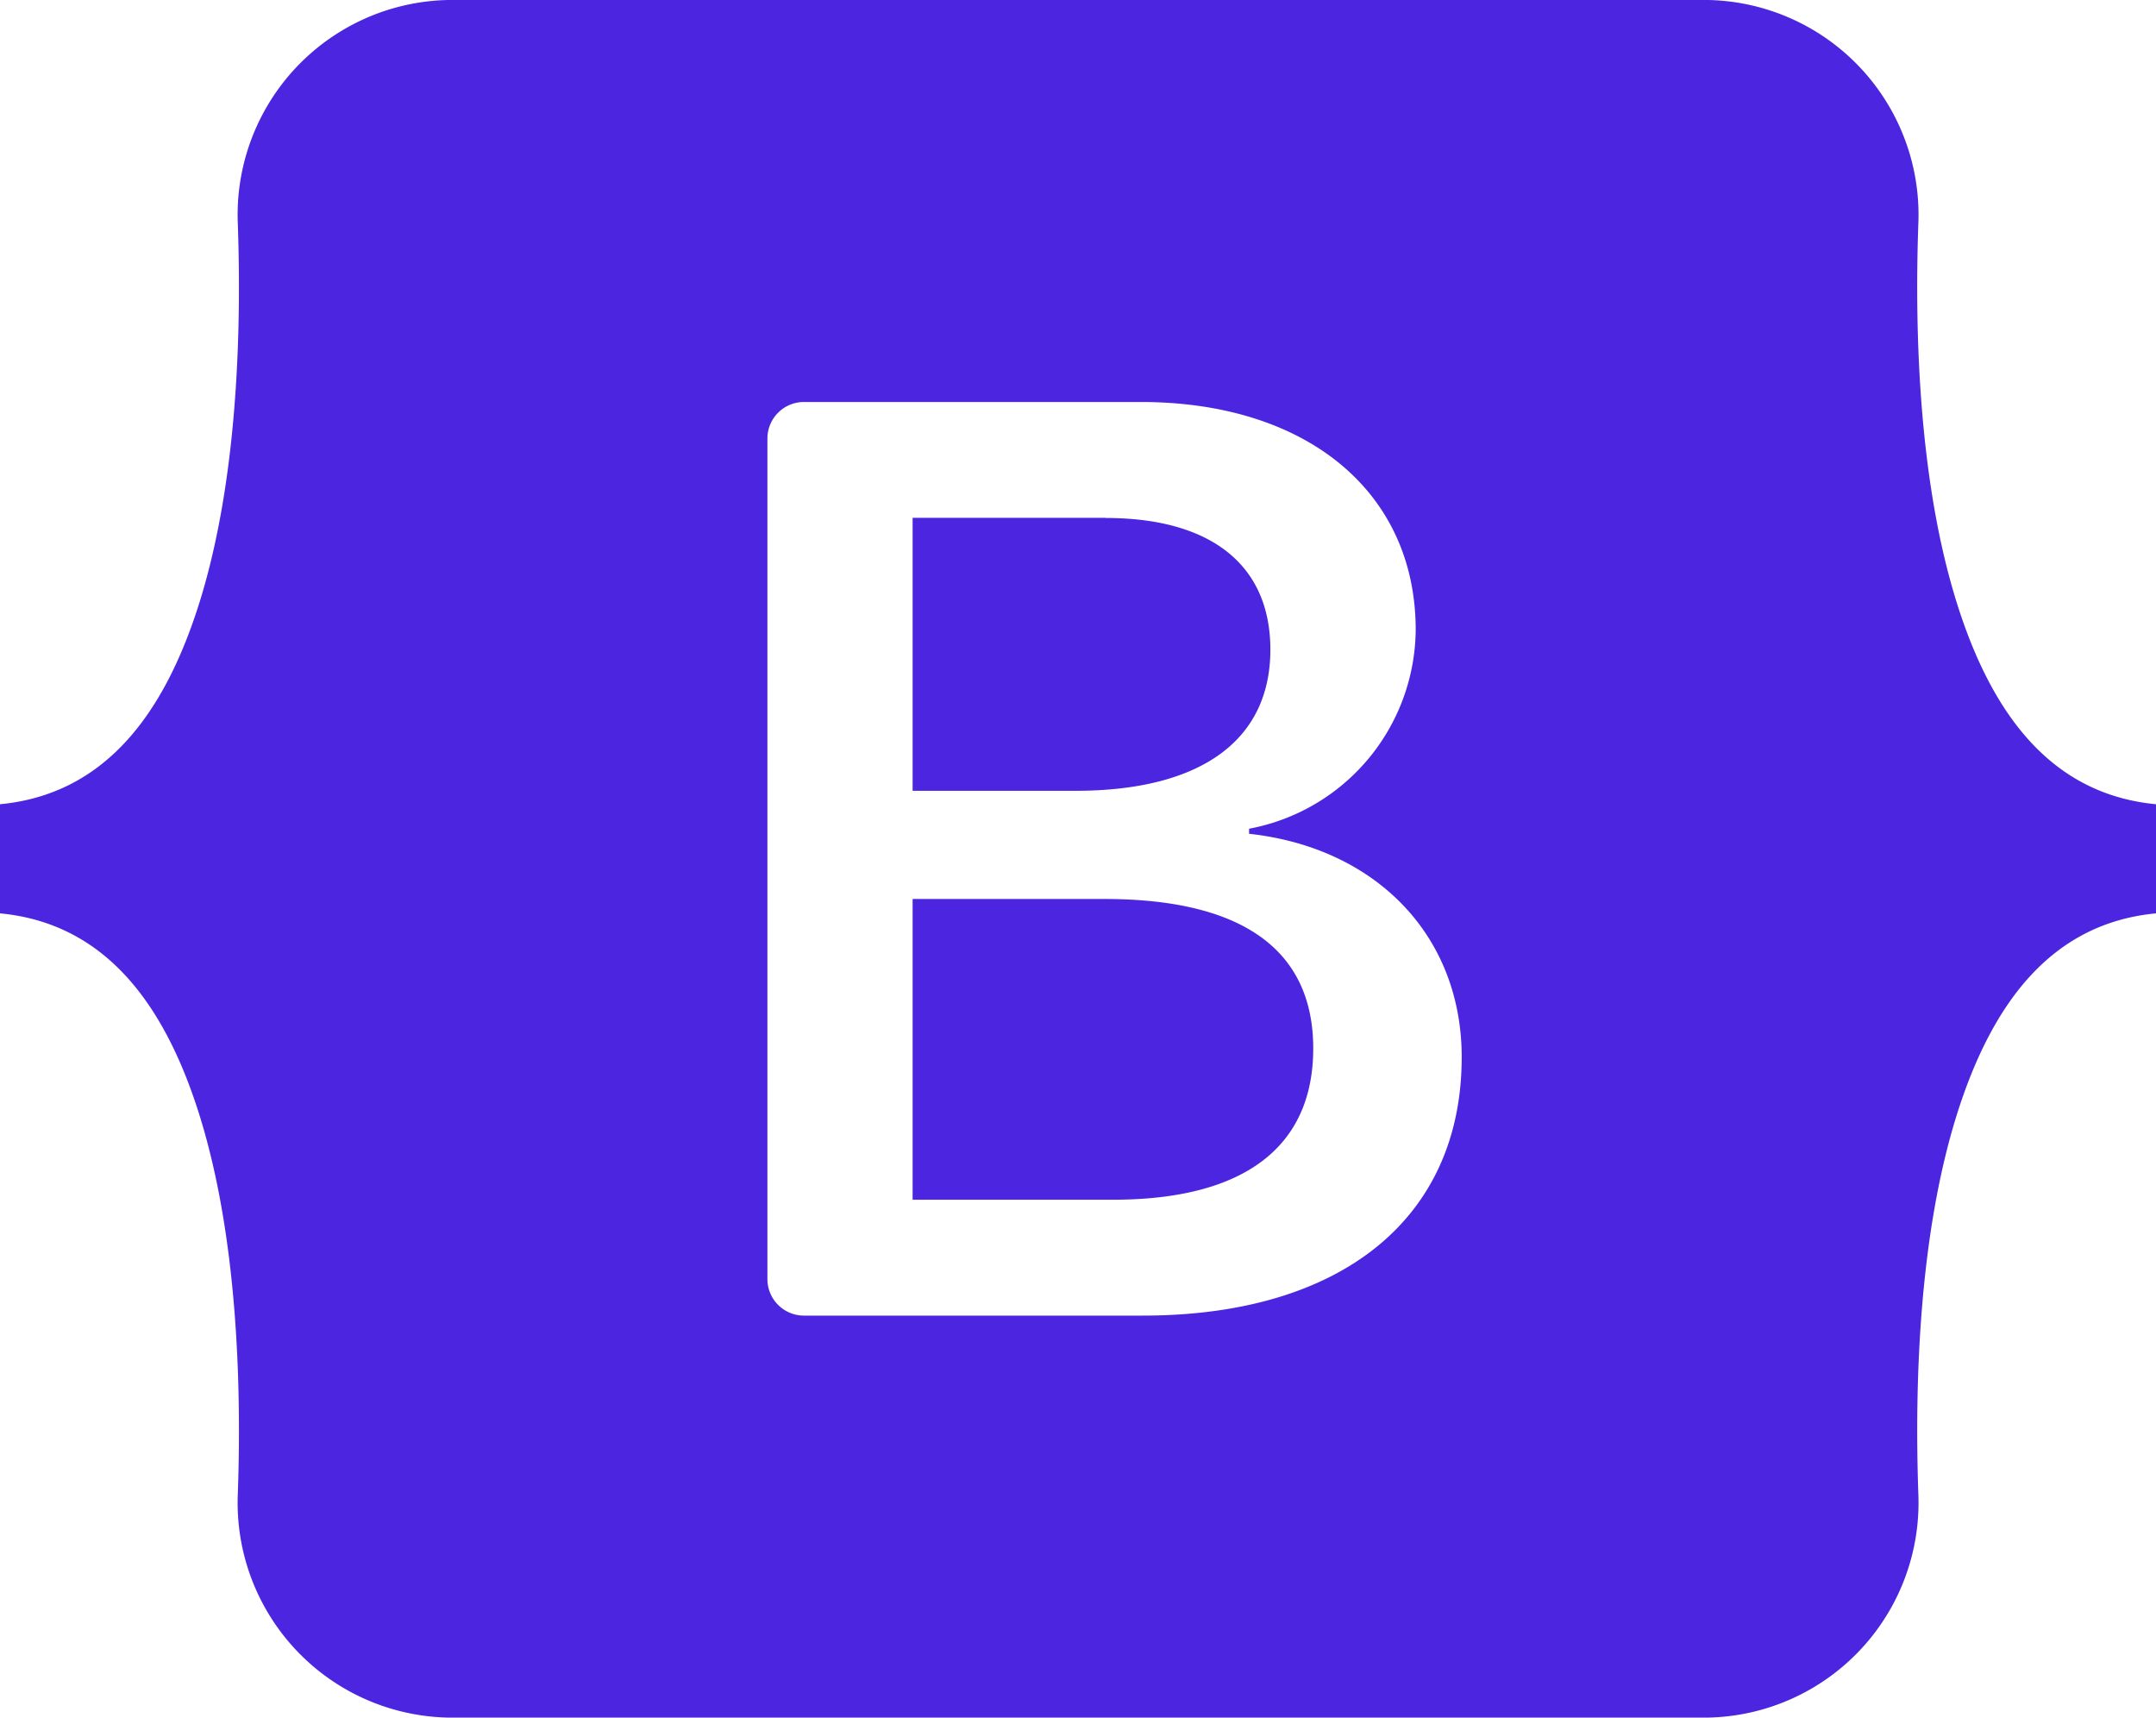 <svg xmlns="http://www.w3.org/2000/svg" width="111.37" height="88.718" viewBox="0 0 111.37 88.718"><path d="M23.132,0A11.1,11.1,0,0,0,12.286,11.594c.2,5.795-.06,13.3-1.95,19.421C8.44,37.152,5.235,41.042,0,41.541v5.636c5.235.5,8.44,4.388,10.336,10.526,1.89,6.121,2.152,13.626,1.95,19.421A11.1,11.1,0,0,0,23.133,88.718H88.247A11.1,11.1,0,0,0,99.092,77.125c-.2-5.795.06-13.3,1.95-19.421,1.9-6.139,5.093-10.028,10.328-10.526V41.541c-5.235-.5-8.432-4.388-10.328-10.526-1.89-6.12-2.152-13.626-1.95-19.421A11.1,11.1,0,0,0,88.247,0H23.131ZM75.505,54.612c0,8.306-6.2,13.343-16.476,13.343h-17.5a1.888,1.888,0,0,1-1.888-1.888V22.652a1.888,1.888,0,0,1,1.888-1.888h17.4c8.573,0,14.2,4.644,14.2,11.773a10.542,10.542,0,0,1-8.607,10.269v.261c6.564.72,10.984,5.266,10.984,11.545ZM57.121,26.748H47.142v14.1h8.4c6.5,0,10.08-2.616,10.08-7.293,0-4.383-3.081-6.8-8.506-6.8ZM47.142,46.436V61.969H57.488c6.765,0,10.348-2.714,10.348-7.816s-3.684-7.718-10.783-7.718H47.142Z" fill="#4C25E0" fill-rule="evenodd"/></svg>